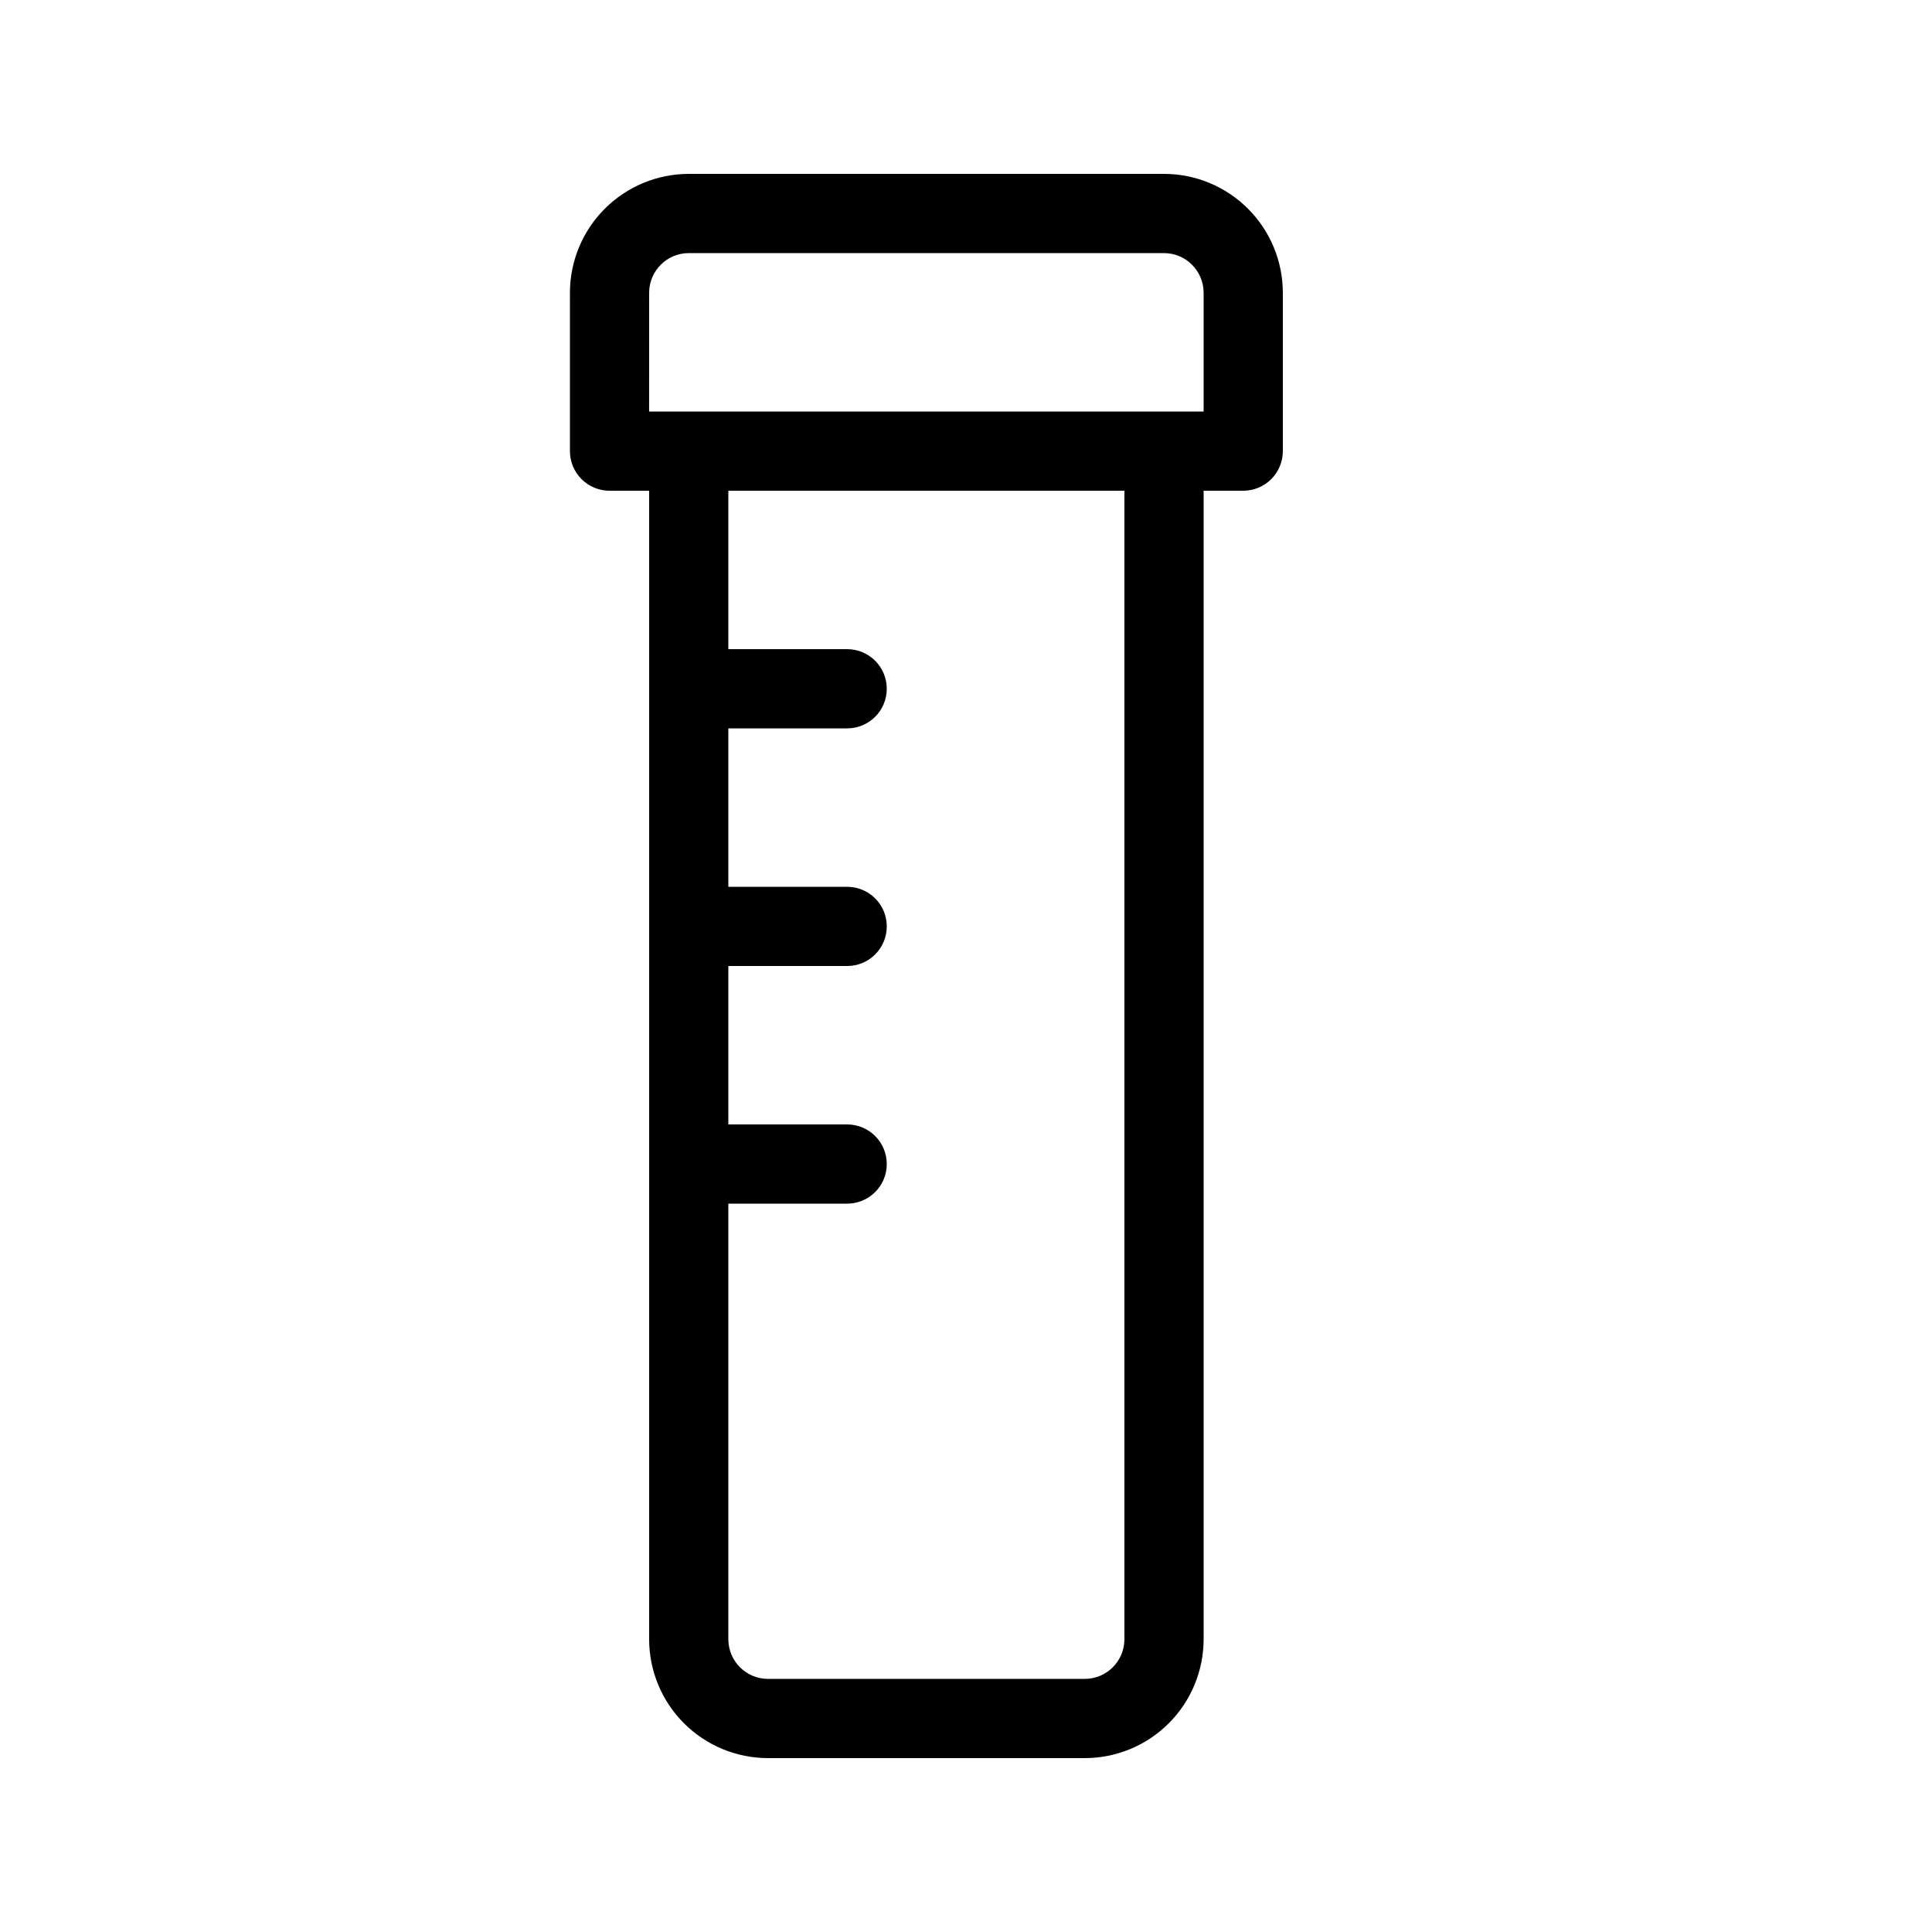 <?xml version="1.0" encoding="UTF-8"?>
<!-- Uploaded to: SVG Repo, www.svgrepo.com, Generator: SVG Repo Mixer Tools -->
<svg fill="#000000" width="800px" height="800px" version="1.1" viewBox="144 144 512 512" xmlns="http://www.w3.org/2000/svg">
 <path d="m316.03 578.43c0.008 8.352 3.328 16.355 9.23 22.258 5.906 5.902 13.91 9.223 22.258 9.23h83.969c8.348-0.008 16.352-3.328 22.254-9.23 5.902-5.902 9.223-13.906 9.234-22.258v-304.38h10.496c2.781 0 5.453-1.105 7.422-3.074s3.074-4.637 3.07-7.422v-41.984c-0.008-8.348-3.328-16.352-9.23-22.254-5.902-5.906-13.906-9.227-22.254-9.234h-125.95c-8.348 0.008-16.352 3.328-22.258 9.234-5.902 5.902-9.223 13.906-9.23 22.254v41.984c-0.004 2.785 1.102 5.453 3.07 7.422s4.641 3.074 7.426 3.074h10.496zm0-356.86c0.012-5.793 4.703-10.484 10.496-10.496h125.95c5.789 0.012 10.484 4.703 10.496 10.496v31.488h-146.95zm125.95 52.48v304.38c-0.012 5.793-4.707 10.484-10.496 10.496h-83.969c-5.793-0.012-10.484-4.703-10.496-10.496v-115.45h31.488c5.797 0 10.496-4.699 10.496-10.496s-4.699-10.496-10.496-10.496h-31.488v-41.984h31.488c5.797 0 10.496-4.699 10.496-10.496s-4.699-10.496-10.496-10.496h-31.488v-41.984h31.488c5.797 0 10.496-4.699 10.496-10.496s-4.699-10.496-10.496-10.496h-31.488v-41.984z"/>
</svg>
